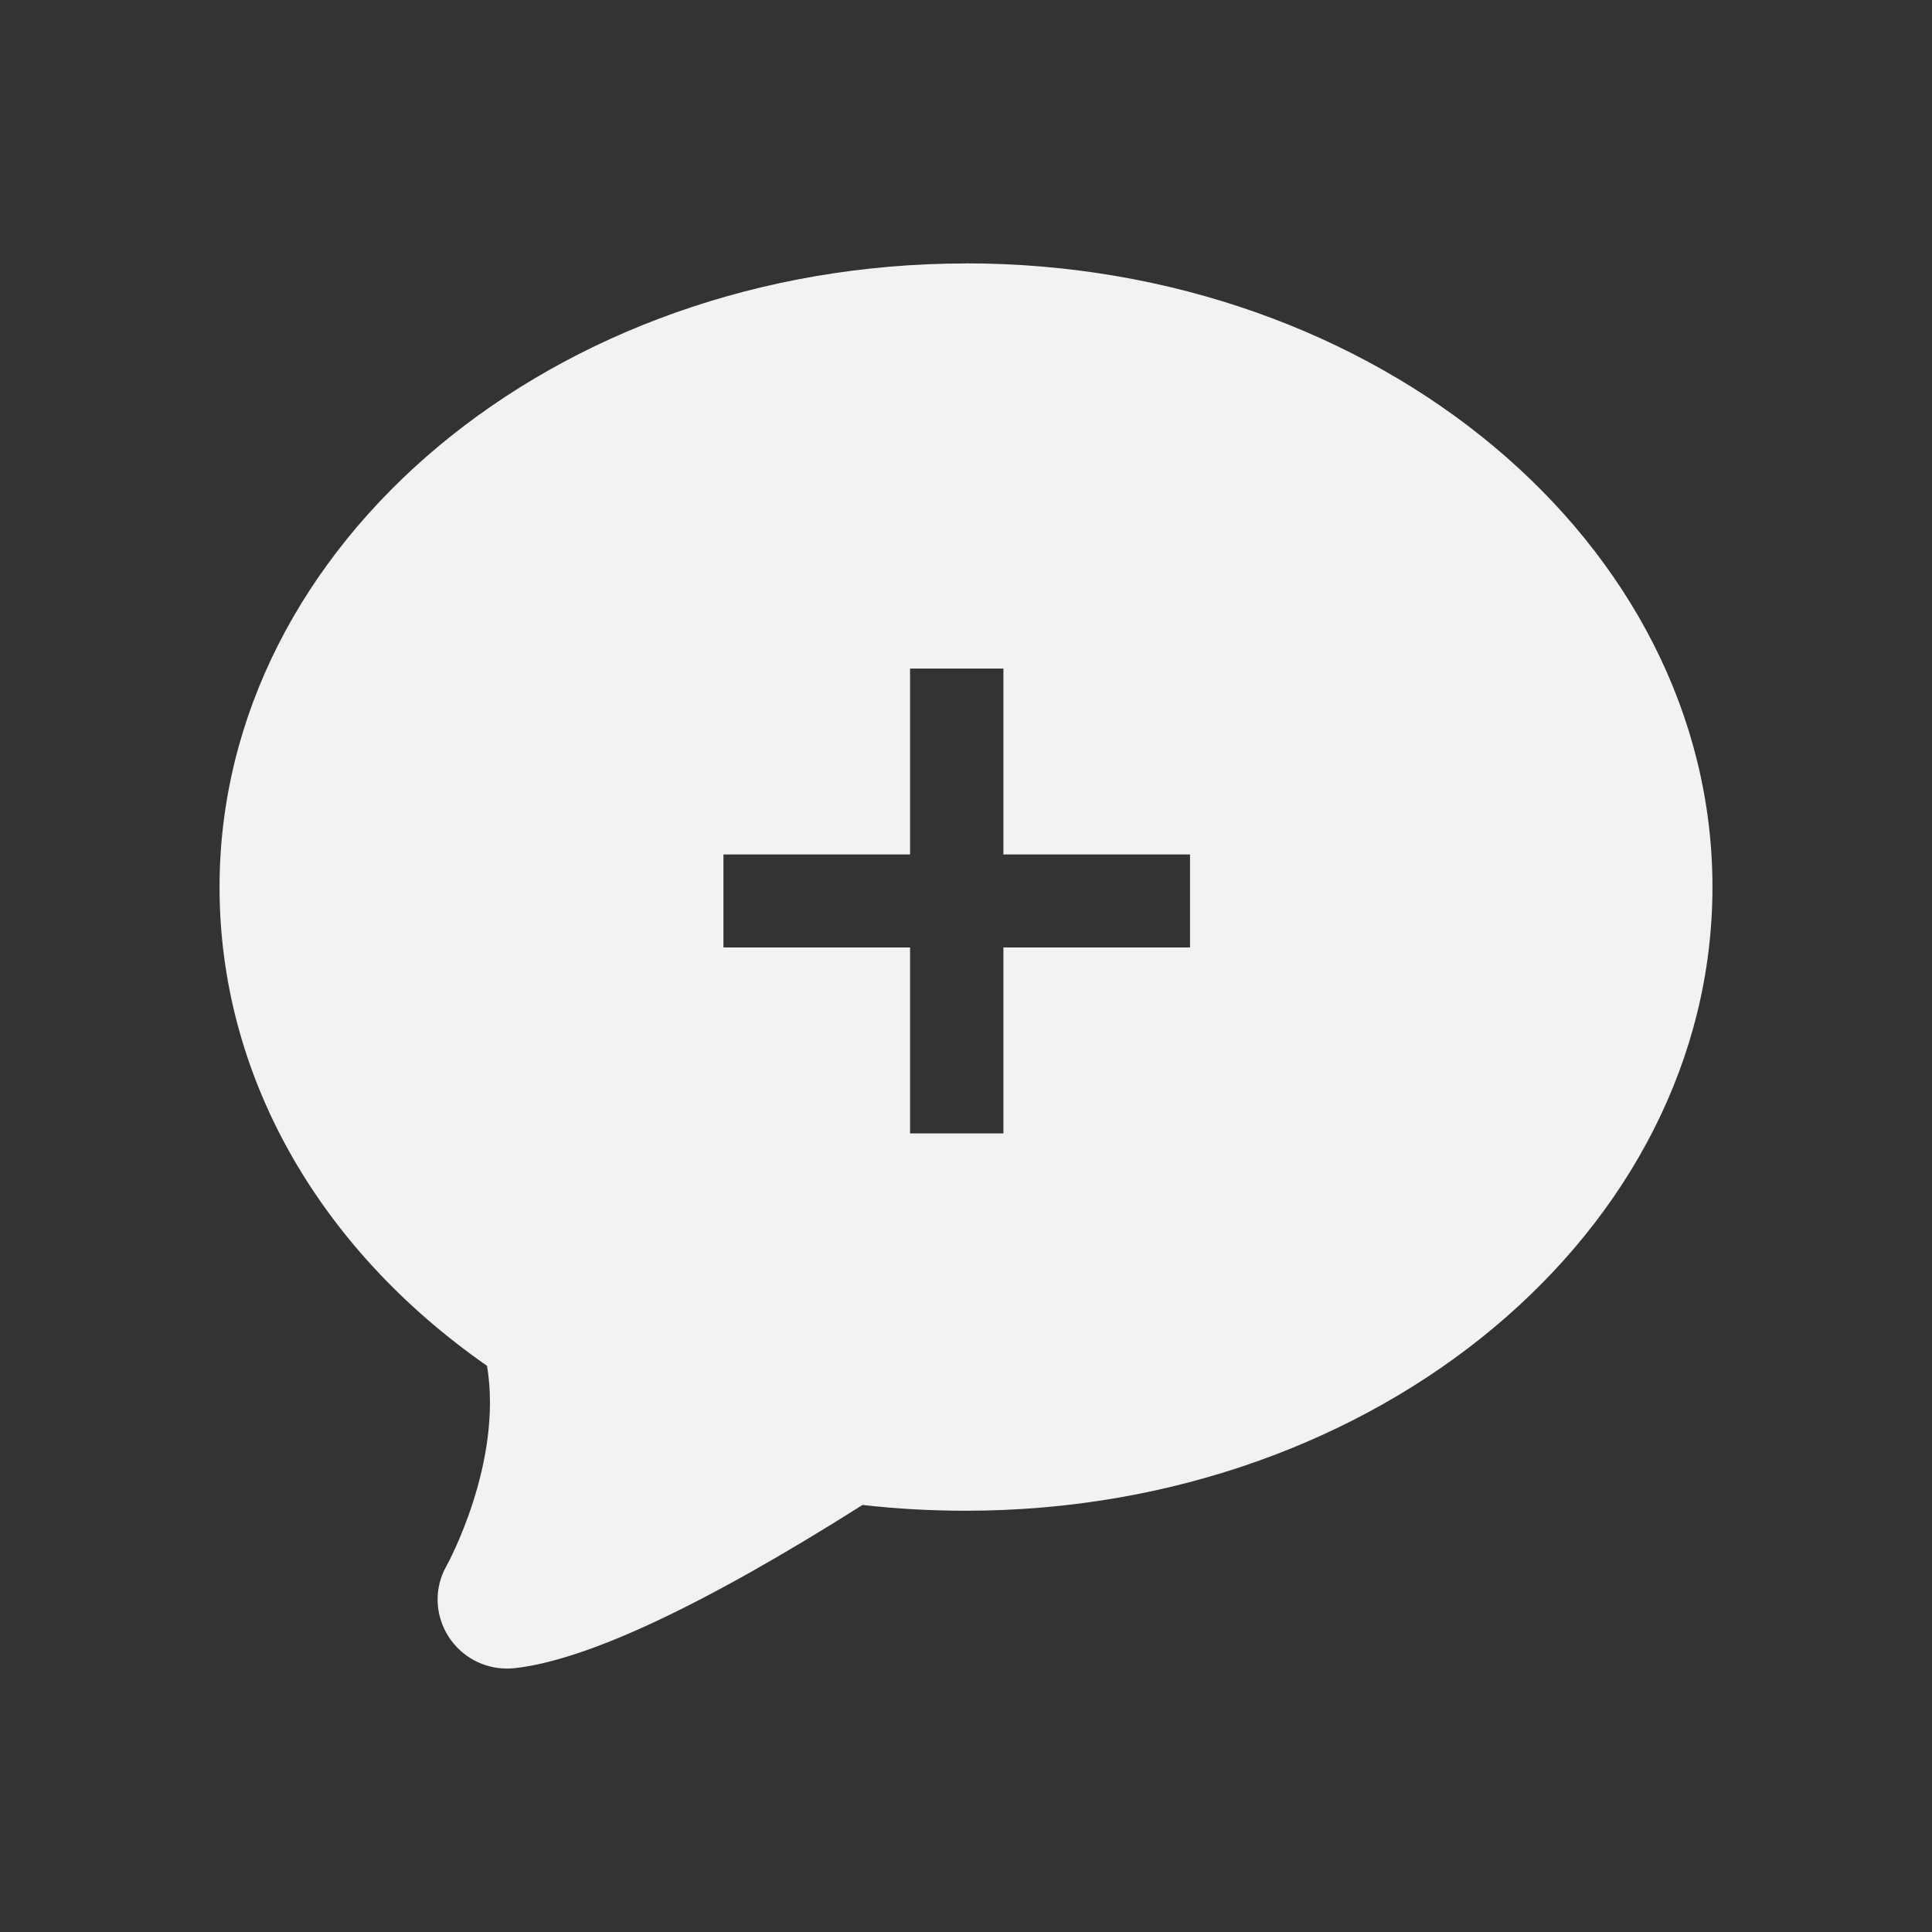 <svg xmlns="http://www.w3.org/2000/svg" viewBox="0 0 22 22">
  <rect x="0" y="0" width="22" height="22" fill="#333333" stroke="none"/>
  <defs id="defs3051">
    <style type="text/css" id="current-color-scheme">
      .ColorScheme-Text {
        color:#f2f2f2
      }
      </style>
  </defs>
 <path 
     style="fill:currentColor;fill-opacity:1;stroke:none"      
	 class="ColorScheme-Text"
        d="M 11,3 C 6.313,3 2.5,6.186 2.5,10.102 c 0,2.124 1.107,4.099 3.046,5.451 0.184,1.107 -0.454,2.265 -0.461,2.277 -0.146,0.256 -0.134,0.569 0.029,0.816 C 5.261,18.867 5.506,19 5.772,19 c 0.028,0 0.058,-8.4e-4 0.086,-0.004 0.826,-0.091 2.159,-0.717 3.964,-1.859 0.389,0.045 0.784,0.066 1.178,0.066 4.687,0 8.5,-3.186 8.5,-7.102 0,-3.916 -3.813,-7.102 -8.5,-7.102 z m -0.637,4.613 1.063,0 0,2.117 2.125,0 0,1.059 -2.125,0 0,2.117 -1.063,0 0,-2.117 -2.125,0 0,-1.059 2.125,0 0,-2.117 z"
     />
</svg>
